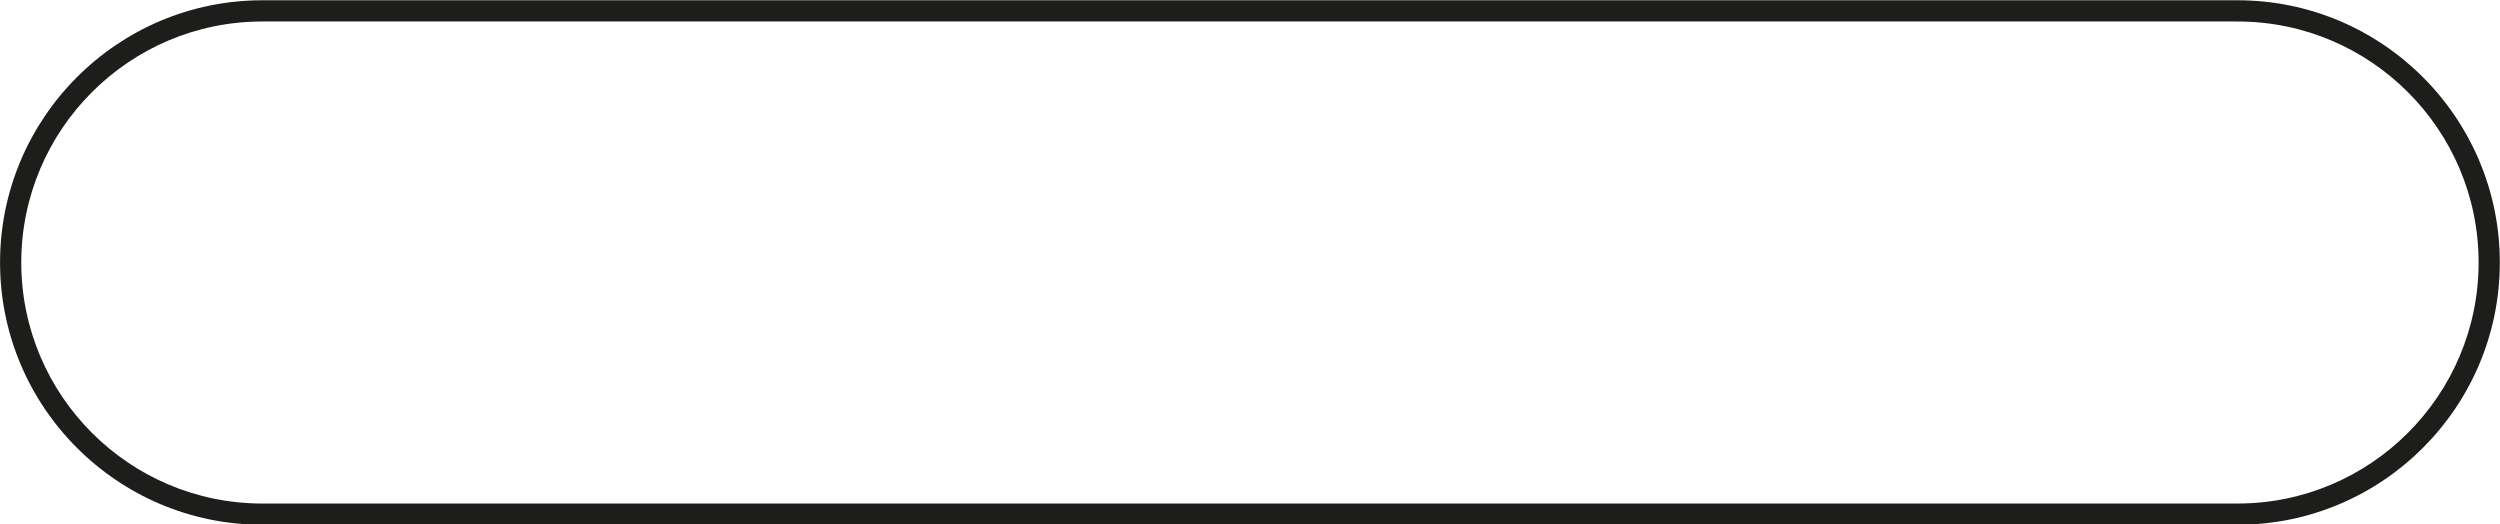 <?xml version="1.0" encoding="UTF-8"?>
<!DOCTYPE svg PUBLIC '-//W3C//DTD SVG 1.0//EN'
          'http://www.w3.org/TR/2001/REC-SVG-20010904/DTD/svg10.dtd'>
<svg data-name="Слой 1" height="88.9" preserveAspectRatio="xMidYMid meet" version="1.0" viewBox="35.0 203.6 423.8 88.9" width="423.8" xmlns="http://www.w3.org/2000/svg" xmlns:xlink="http://www.w3.org/1999/xlink" zoomAndPan="magnify"
><g id="change1_1"
  ><path d="m414.315,292.554H79.461c-24.511,0-44.452-19.941-44.452-44.453s19.941-44.453,44.452-44.453h334.854c24.513,0,44.453,19.941,44.453,44.453s-19.941,44.453-44.453,44.453ZM79.461,207.244c-22.528,0-40.855,18.329-40.855,40.857s18.327,40.857,40.855,40.857h334.854c22.528,0,40.857-18.329,40.857-40.857s-18.329-40.857-40.857-40.857H79.461Z" fill="#1d1d1b"
  /></g
></svg
>

